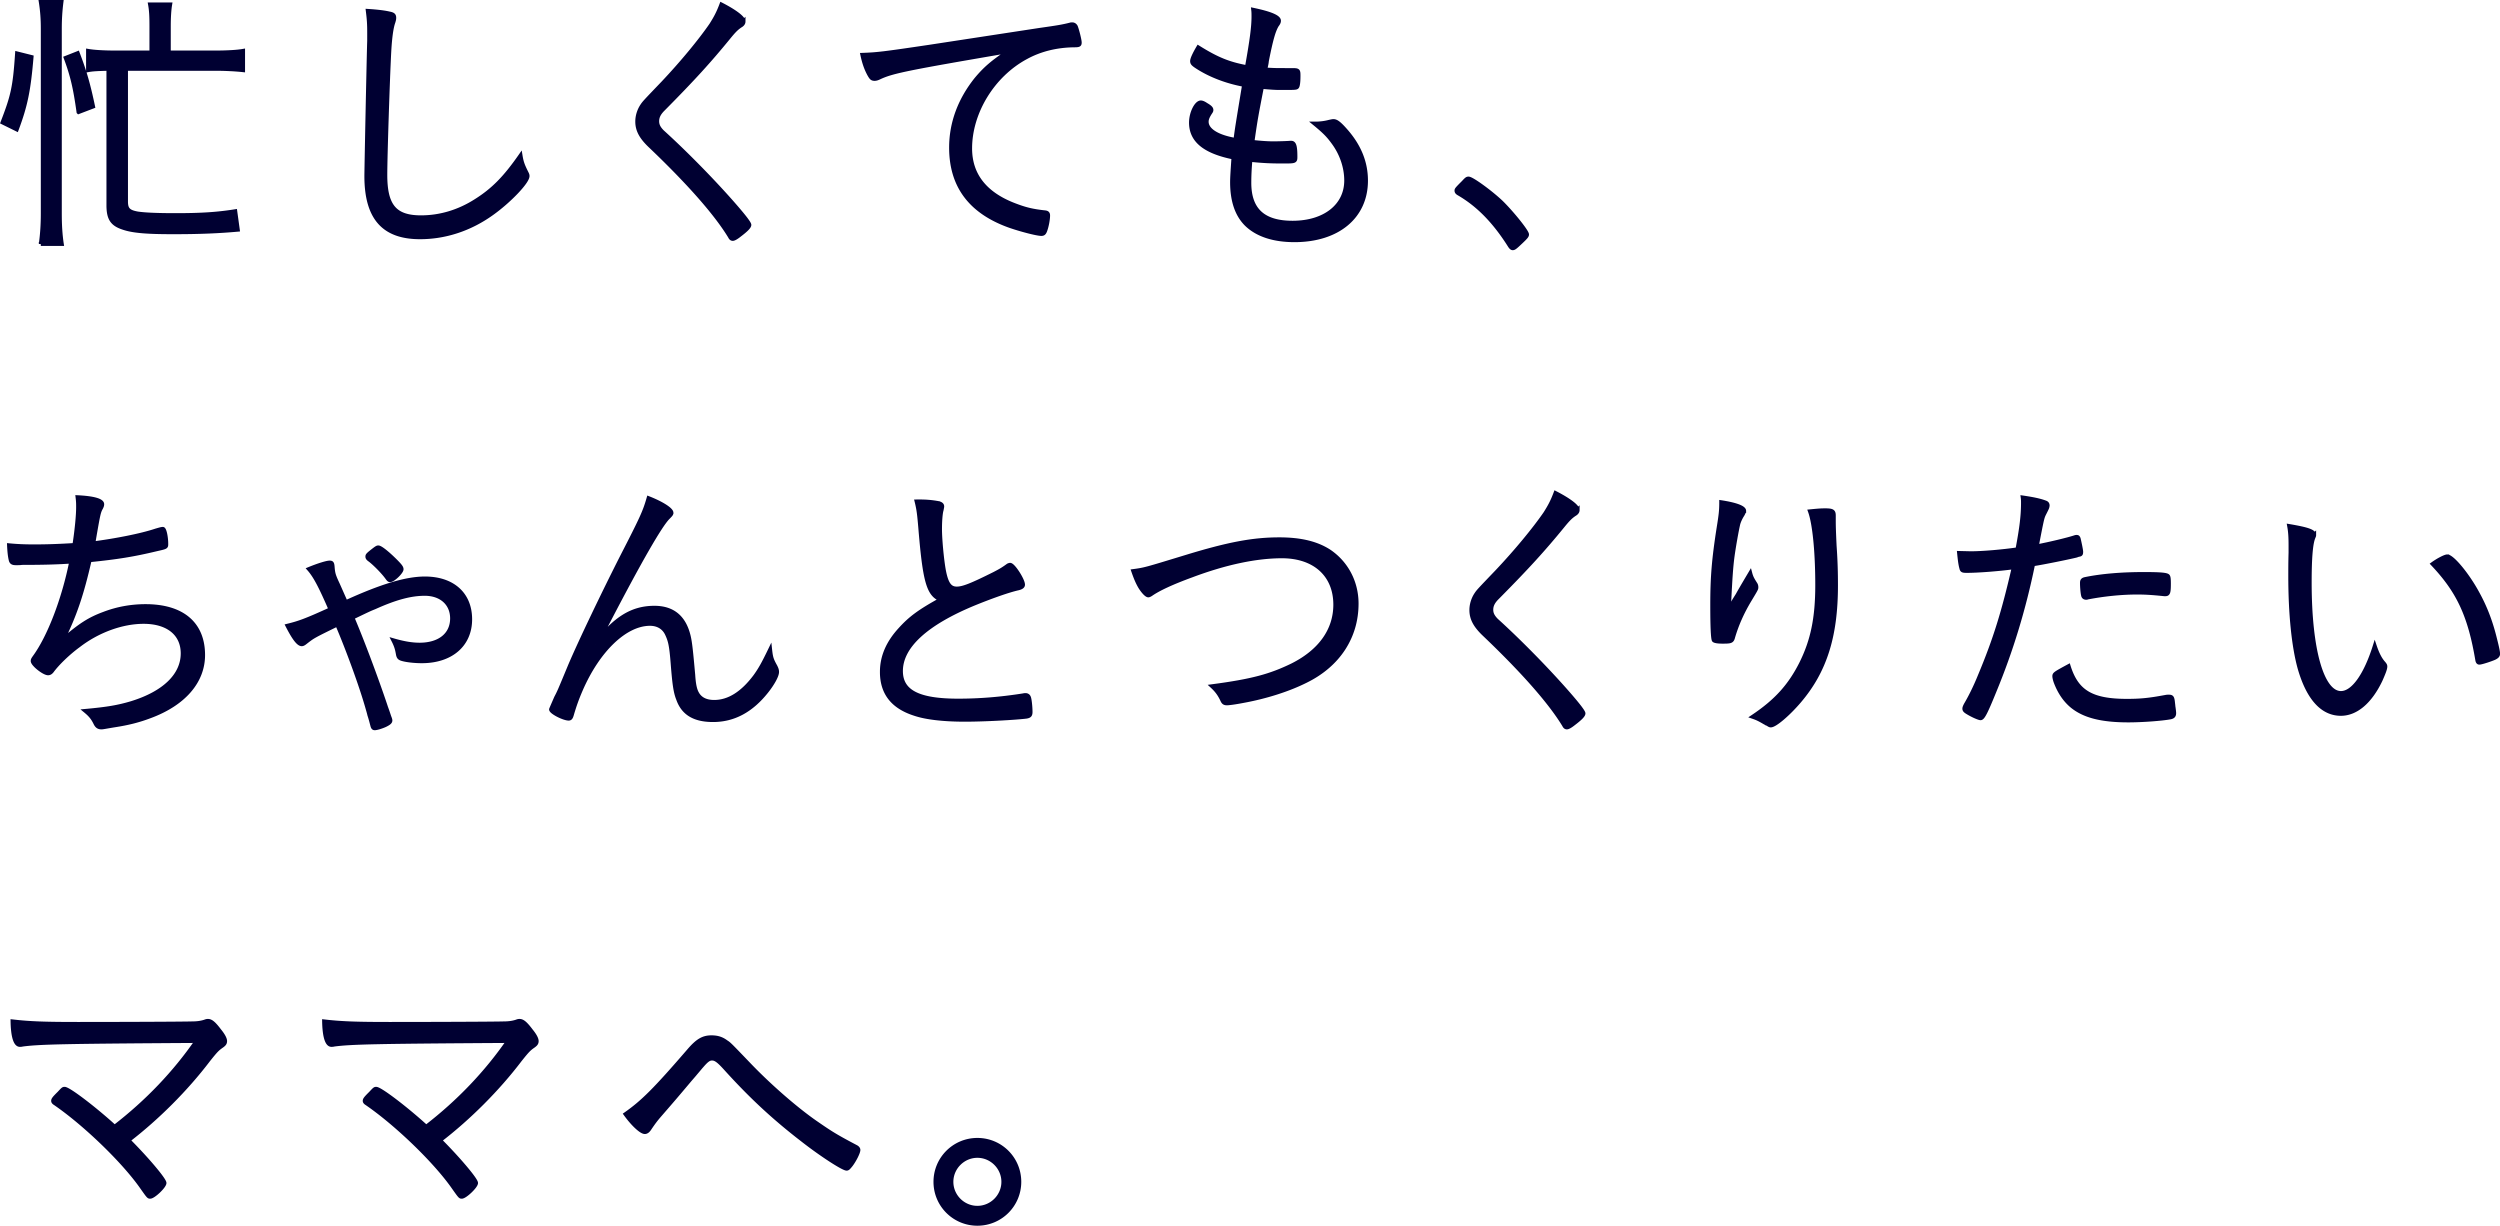 <svg version="1.1" id="レイヤー_1" xmlns="http://www.w3.org/2000/svg" x="0" y="0" viewBox="0 0 364.52 178.72" xml:space="preserve"><style>.st0{fill:#000032;stroke:#000032;stroke-width:.578;stroke-miterlimit:10}</style><path class="st0" d="M.37 17.85c1.51-3.91 1.79-5.17 2.12-10.06l2.11.53c-.41 4.89-.86 7.05-2.16 10.55L.37 17.85zm5.58 17.72c.2-1.43.29-2.89.29-4.48V4.24c0-1.43-.08-2.61-.29-3.95h3.01c-.16 1.3-.24 2.44-.24 3.95v26.85c0 1.67.08 3.1.29 4.48H5.95zm5.5-19.23c-.49-3.5-.9-5.3-1.87-7.9l1.75-.69c1.06 2.77 1.59 4.69 2.24 7.78l-2.12.81zM22.08 3.79c0-1.39-.04-2.24-.2-3.14h2.93c-.12.73-.2 1.79-.2 3.18v3.83h6.72c1.67 0 3.22-.08 4.11-.24v2.81c-1.1-.12-2.65-.2-4.11-.2H18.37v19.35c0 1.14.37 1.51 1.67 1.75 1.06.16 2.85.24 5.58.24 3.79 0 6.11-.16 8.68-.57l.37 2.69c-2.65.24-5.46.37-9.41.37-3.83 0-5.87-.16-7.29-.65-1.63-.53-2.16-1.34-2.16-3.3V10.03c-1.71.04-2.32.08-2.97.2V7.42c.9.16 2.4.24 4.11.24h5.13V3.79zM56.71 1.96c.61.12.77.24.77.65 0 .2-.04.33-.12.61-.29.81-.49 2.24-.61 4.44-.2 3.87-.57 15.11-.57 17.84 0 4.52 1.39 6.19 5.21 6.19 2.77 0 5.5-.81 7.99-2.4 2.53-1.59 4.28-3.38 6.52-6.6.16.98.33 1.43.86 2.49.12.24.16.33.16.49 0 .86-2.69 3.67-5.21 5.46-3.18 2.28-6.8 3.46-10.47 3.46-5.34 0-7.82-2.85-7.82-8.92 0-1.02.33-17.27.41-19.72V4.77c0-1.3-.04-1.87-.2-3.18 1.29.08 2.39.21 3.08.37zM108.41 3.14c0 .24-.16.45-.45.61-.49.33-.86.65-1.75 1.75-2.73 3.34-5.05 5.91-9.53 10.43-.61.61-.86 1.14-.86 1.75 0 .57.24 1.02.77 1.55 3.1 2.81 6.64 6.4 9.49 9.57 2.08 2.32 3.18 3.71 3.18 3.99 0 .29-.49.77-1.47 1.51-.41.33-.77.53-.94.53-.16 0-.29-.08-.41-.33-2-3.3-5.91-7.78-11.73-13.32-1.26-1.22-1.79-2.24-1.79-3.46 0-.77.24-1.59.69-2.28.33-.49.33-.49 3.06-3.34 2.77-2.93 5.46-6.19 7.05-8.51.61-.98.98-1.63 1.47-2.93 1.96 1.01 3.22 1.95 3.22 2.48zM151.6 4.36c2.61-.37 3.34-.49 4.44-.77.12-.04.2-.04.29-.04.24 0 .41.12.53.33.2.49.57 1.96.57 2.32s-.12.41-.86.41c-2.53.04-4.89.61-6.97 1.75-4.85 2.61-8.15 8.03-8.15 13.28 0 3.87 2.2 6.64 6.48 8.27 1.59.61 2.61.86 4.48 1.06.29.04.41.16.41.45 0 .57-.2 1.67-.45 2.28-.12.29-.24.41-.53.41-.65 0-3.14-.65-4.73-1.22-5.62-2.04-8.43-5.79-8.43-11.37 0-3.59 1.26-6.97 3.67-9.98 1.3-1.55 2.32-2.44 4.81-4.11-14.75 2.53-17.03 2.97-18.94 3.87-.33.16-.53.2-.69.2-.37 0-.49-.12-.77-.61-.45-.81-.77-1.71-1.02-2.89 2.16-.08 2.93-.16 9.78-1.18l16.08-2.46zM182.77 2.41c0-.33 0-.65-.04-.98 2.53.53 3.75 1.06 3.75 1.59 0 .16-.04.33-.29.65-.49.81-.86 2.12-1.47 5.21-.04.37-.04.37-.24 1.26 1.39.08 1.39.08 3.75.08 1.1 0 1.1 0 1.1.9 0 .81-.08 1.43-.2 1.55-.12.16-.33.16-2.4.16-.81 0-1.34-.04-2.73-.16-.81 4.16-.9 4.6-1.39 8.03 1.59.16 2.32.2 3.14.2.49 0 2.04-.04 2.36-.08h.16c.45 0 .61.49.61 2.04 0 .69-.04.69-1.83.69-1.63 0-2.81-.04-4.73-.24-.12 1.34-.16 2.44-.16 3.34 0 3.95 2.04 5.83 6.31 5.83 4.69 0 7.82-2.49 7.82-6.15 0-1.96-.69-3.99-1.96-5.66-.69-.94-1.26-1.51-2.65-2.65h.24c.53 0 1.22-.08 1.83-.24.53-.12.57-.12.69-.12.45 0 .94.41 1.96 1.59 1.83 2.16 2.77 4.48 2.77 7.09 0 5.26-4.11 8.68-10.43 8.68-3.01 0-5.42-.77-7.01-2.32-1.39-1.39-2.08-3.42-2.08-6.15 0-.65.08-1.83.2-3.59-4.24-.86-6.19-2.49-6.19-5.09 0-1.39.77-2.93 1.43-2.93.16 0 .41.08.77.33.57.33.77.53.77.77 0 .12-.04.2-.16.37-.37.57-.53.94-.53 1.34 0 1.22 1.55 2.2 4.2 2.65.2-1.63.33-2.36 1.26-8.03-2.49-.45-4.97-1.39-6.89-2.65-.57-.37-.69-.53-.69-.81 0-.33.37-1.1.9-2 2.73 1.71 4.44 2.4 7.09 2.89.71-3.97.96-5.88.96-7.39zM213.4 26.57c.45-.49.53-.53.73-.53.49 0 3.18 1.96 4.73 3.42 1.55 1.51 3.79 4.28 3.79 4.73 0 .2-.12.37-.94 1.14-.77.73-.94.86-1.14.86-.12 0-.24-.08-.41-.33-2.2-3.5-4.6-5.99-7.5-7.66-.2-.12-.29-.24-.29-.41s.06-.25 1.03-1.22zM9.08 93.39c2.61-2.24 3.91-3.1 6.11-3.91 1.91-.73 3.95-1.1 6.03-1.1 5.38 0 8.39 2.57 8.39 7.13 0 3.87-2.81 7.13-7.82 8.96-1.51.57-3.06.98-5.17 1.3-1.43.24-1.63.29-1.83.29-.41 0-.65-.16-.86-.57-.37-.77-.73-1.22-1.47-1.83 3.22-.29 4.81-.57 6.72-1.14 4.77-1.47 7.46-4.07 7.46-7.25 0-2.85-2.16-4.6-5.7-4.6-3.1 0-6.64 1.26-9.49 3.46-1.51 1.1-3.1 2.65-3.87 3.71-.16.2-.33.33-.57.33-.61 0-2.24-1.3-2.24-1.79 0-.16.04-.24.24-.53 2.16-2.93 4.28-8.47 5.38-13.97-1.67.12-3.79.2-7.21.2-.24.04-.45.04-.69.04h-.2c-.45 0-.65-.12-.73-.49-.12-.49-.2-1.18-.24-2.12 1.26.12 2.32.16 3.63.16 1.67 0 3.26-.04 5.91-.2 0-.12 0-.16.04-.33.29-1.96.49-3.99.49-5.17 0-.53 0-.81-.08-1.47 2.4.12 3.59.49 3.59 1.02 0 .16-.04.29-.16.53-.33.57-.41.98-.9 3.79-.12.69-.16.98-.24 1.39 3.18-.41 6.97-1.14 9.13-1.87.69-.2.86-.24 1.02-.24.24 0 .49 1.18.49 2.2 0 .45 0 .45-1.43.77-3.38.81-5.7 1.18-9.74 1.59-1.13 4.95-2.15 8.01-3.99 11.71zM44.61 93.6c-.29.24-.45.33-.61.33-.49 0-1.14-.86-2.08-2.69 1.67-.41 2.61-.73 6.27-2.4-1.47-3.38-2.24-4.85-3.14-5.87 1.39-.57 2.61-.94 3.01-.94.33 0 .41.08.45.77.08.86.16 1.14.77 2.44.29.65.81 1.83 1.14 2.57 5.17-2.36 8.8-3.46 11.53-3.46 4.07 0 6.6 2.28 6.6 5.95 0 3.71-2.77 6.11-7.05 6.11-.98 0-2.2-.12-2.89-.33-.41-.12-.53-.29-.61-.81-.12-.65-.24-1.1-.65-1.91 1.52.44 2.7.64 3.84.64 2.89 0 4.73-1.47 4.73-3.83 0-2.16-1.59-3.59-3.99-3.59-2 0-4.2.57-7.29 1.96-.81.33-.81.33-3.26 1.51 1.39 3.26 3.46 8.76 4.85 12.91 0 .04.2.53.53 1.55.12.29.16.45.16.53 0 .24-.2.41-.77.69-.53.24-1.22.45-1.51.45-.2 0-.29-.12-.37-.49-.04-.12-.2-.81-.41-1.43-.08-.33-.08-.33-.29-1.06-.9-3.18-2.81-8.43-4.4-12.14-3.5 1.72-3.5 1.72-4.56 2.54zm9.74-13.29c.53-.41.65-.49.81-.49.33 0 1.39.86 2.49 1.96.73.73.9.98.9 1.22 0 .41-1.22 1.59-1.67 1.59-.12 0-.2-.04-.41-.33-.57-.81-1.83-2.08-2.53-2.61-.29-.2-.37-.33-.37-.49 0-.19.04-.27.78-.85zM97.9 74.77c0 .16-.04.24-.49.69-1.14 1.14-4.07 6.23-8.76 15.24-.33.65-.61 1.14-1.87 3.26 2.89-3.79 5.38-5.34 8.64-5.34 2.69 0 4.36 1.39 5.01 4.2.2.86.33 2.04.65 5.62.08 1.26.24 2.08.53 2.61.45.86 1.3 1.3 2.53 1.3 2.12 0 4.11-1.26 5.95-3.71.77-1.06 1.26-1.96 2.2-3.91.12 1.1.2 1.43.77 2.44.16.33.24.53.24.81 0 .53-.61 1.67-1.55 2.85-2.2 2.77-4.77 4.16-7.78 4.16-2.73 0-4.36-.98-5.09-3.06-.41-1.02-.57-2.24-.81-5.3-.2-2.53-.37-3.22-.81-4.16-.45-.98-1.34-1.51-2.49-1.51-3.59 0-7.58 3.83-10.1 9.66-.49 1.14-.86 2.12-1.3 3.63-.12.41-.24.53-.45.53-.73 0-2.57-.94-2.57-1.34 0-.04.29-.69.73-1.71.45-.86.45-.86 2.04-4.69 1.55-3.63 4.89-10.59 7.58-15.89 2.89-5.62 3.3-6.52 3.87-8.51 1.91.75 3.33 1.65 3.33 2.13zM136.77 73.35c.41.08.61.24.61.49 0 .12-.04.24-.08.49-.16.53-.24 1.67-.24 2.81 0 1.55.29 4.56.57 6.07.37 1.91.86 2.61 1.87 2.61.9 0 2.08-.45 5.5-2.16.86-.45 1.22-.65 2-1.22.12-.04.16-.08.29-.08.45 0 1.87 2.2 1.87 2.89 0 .24-.2.41-.69.53-1.47.33-3.95 1.22-6.27 2.16-7.17 2.93-10.84 6.31-10.84 9.9 0 3.01 2.53 4.32 8.35 4.32 3.06 0 6.15-.24 9.49-.77.16-.04.29-.04.33-.04.24 0 .41.12.49.33.12.24.24 1.43.24 2.12 0 .45-.12.61-.61.69-1.59.2-6.15.45-8.92.45-3.14 0-5.7-.29-7.37-.86-3.18-1.02-4.77-3.01-4.77-6.11 0-2.2.86-4.24 2.65-6.19 1.51-1.67 2.85-2.65 5.95-4.36-1.83-.73-2.36-2.61-3.01-10.55-.16-1.87-.24-2.57-.53-3.75 1.37-.02 2.22.07 3.12.23zM172.91 81.21c6.11-1.87 9.74-2.57 13.61-2.57 3.14 0 5.46.57 7.29 1.75 2.53 1.71 3.99 4.52 3.99 7.62 0 4.85-2.65 8.92-7.33 11.24-2.57 1.3-5.91 2.36-9.29 2.97-1.02.2-2 .33-2.28.33-.37 0-.53-.12-.69-.49-.41-.86-.81-1.39-1.47-2 5.83-.77 8.51-1.51 11.69-3.06 4.07-2.04 6.27-5.13 6.27-8.84 0-4.32-3.01-7.05-7.78-7.05-3.75 0-8.23.94-13.2 2.81-2.89 1.06-4.81 1.96-5.91 2.73-.12.08-.29.16-.37.16-.24 0-.69-.45-1.14-1.14-.37-.61-.65-1.22-1.06-2.4 1.72-.23 1.8-.27 7.67-2.06zM230.03 74.37c0 .24-.16.45-.45.61-.49.33-.86.65-1.75 1.75-2.73 3.34-5.05 5.91-9.53 10.43-.61.61-.86 1.14-.86 1.75 0 .57.24 1.02.77 1.55 3.1 2.81 6.64 6.4 9.49 9.57 2.08 2.32 3.18 3.71 3.18 3.99 0 .29-.49.77-1.47 1.51-.41.33-.77.53-.94.53-.16 0-.29-.08-.41-.33-2-3.3-5.91-7.78-11.73-13.32-1.26-1.22-1.79-2.24-1.79-3.46 0-.77.24-1.59.69-2.28.33-.49.33-.49 3.06-3.34 2.77-2.93 5.46-6.19 7.05-8.51.61-.98.98-1.63 1.47-2.93 1.95 1.01 3.22 1.95 3.22 2.48zM254.31 74.49c0 .08-.08.29-.24.57-.29.45-.49.9-.61 1.3-.24 1.02-.65 3.34-.86 4.89-.2 1.59-.29 3.06-.45 6.15-.04.73-.04.98-.08 1.47.04-.08.08-.12.08-.12.16-.2.16-.24.45-.73.16-.33.16-.33.77-1.3.08-.16.69-1.22 1.83-3.14.16.61.33.9.77 1.59.08.12.12.29.12.45 0 .24 0 .24-.98 1.87-1.1 1.83-1.87 3.59-2.4 5.38-.16.65-.33.69-1.55.69-.69 0-1.14-.08-1.26-.2-.16-.16-.24-2.08-.24-5.05 0-4.11.2-6.68.94-11.41.29-1.79.37-2.44.37-3.67 2.08.32 3.34.77 3.34 1.26zm11.77-.08c1.1 0 1.3.12 1.3.77V76.03c0 .73.04 1.83.12 3.54.16 2.28.2 3.99.2 5.79 0 7.37-1.59 12.47-5.34 16.87-1.59 1.87-3.54 3.54-4.16 3.54-.08 0-.16 0-.45-.2 0 0-.08-.04-.2-.08a.874.874 0 00-.2-.12c-.9-.53-1.18-.65-1.79-.86 3.42-2.28 5.42-4.52 7.05-7.74 1.67-3.34 2.36-6.64 2.36-11.45 0-4.85-.41-8.96-1.06-10.76 1.11-.11 1.6-.15 2.17-.15zM294.97 73.23c0-.12 0-.41-.04-.69 1.63.24 2.57.45 3.3.73.24.08.33.24.33.45-.04.29-.04.29-.45 1.1-.33.65-.33.65-1.14 4.85 1.92-.37 4.48-.98 5.58-1.34.12-.04.16-.04.24-.04.16 0 .2.04.29.24.12.49.37 1.67.37 1.91 0 .33-.04.41-.33.45-.04 0-.16.04-.37.12-1.18.29-4.77 1.02-6.31 1.26-1.34 6.52-3.18 12.59-5.66 18.58-1.26 3.1-1.67 3.87-2 3.87-.24 0-1.18-.41-1.91-.86-.33-.2-.45-.33-.45-.53 0-.16.08-.33.2-.57.65-1.1 1.39-2.57 2.08-4.28 2.2-5.26 3.42-9.21 4.93-15.77-2.12.29-5.21.53-6.84.53-.61 0-.73-.04-.81-.41-.16-.57-.24-1.3-.33-2.2 1.59.04 1.59.04 1.79.04 1.59 0 4.48-.24 6.72-.57.61-3.21.81-5 .81-6.87zm15.16 28.96c1.96 0 3.22-.12 5.62-.57.24-.04.24-.04.49-.04.45 0 .53.12.61.98.04.24.04.45.08.65.04.29.08.61.08.77 0 .37-.16.53-.53.61-1.26.24-4.16.45-6.15.45-3.91 0-6.4-.65-8.15-2.04-1.06-.86-1.87-2.04-2.44-3.54-.12-.33-.2-.69-.2-.86 0-.33.12-.41 2.08-1.47 1.17 3.76 3.37 5.06 8.51 5.06zm-5.75-15.07c-.08.04-.16.04-.2.04-.24 0-.41-.12-.45-.37-.08-.29-.16-1.18-.16-1.79 0-.37.12-.49.49-.57 2.4-.49 5.3-.73 8.56-.73 2.32 0 3.38.08 3.5.33.08.12.12.37.12 1.06 0 1.26-.08 1.55-.49 1.55h-.2c-1.92-.2-2.89-.24-3.87-.24-2.33-.01-4.98.27-7.3.72zM337.42 78.03c0 .08 0 .08-.12.37-.37.94-.53 3.06-.53 6.56 0 9.74 1.79 16.09 4.56 16.09 1.75 0 3.59-2.57 4.93-6.84.37 1.1.77 1.91 1.3 2.49.2.24.24.33.24.49 0 .33-.24.94-.69 1.96-1.51 3.18-3.58 4.93-5.79 4.93-2.69 0-4.73-2.24-5.99-6.56-.9-3.18-1.39-7.99-1.39-13.57 0-.86 0-2 .04-3.38v-1.02c0-1.18-.04-1.96-.2-2.85 2.83.48 3.64.8 3.64 1.33zm19.4 3.1c.73 0 2.89 2.57 4.36 5.26 1.18 2.12 2 4.24 2.65 6.93.24.94.41 1.71.41 2 0 .24-.12.41-.53.61-.53.24-1.91.69-2.2.69-.16 0-.24-.12-.29-.33-1.1-6.56-2.77-10.1-6.52-14.06.85-.61 1.83-1.1 2.12-1.1zM28.68 151.78c-19.35.12-22.98.2-25.42.53-.12.04-.29.04-.37.04-.65 0-1.02-1.26-1.06-3.42 2.49.29 4.69.37 9.53.37 6.48 0 15.69-.04 16.62-.08.77 0 1.3-.08 1.83-.24.33-.12.37-.12.53-.12.45 0 .9.41 1.67 1.43.53.65.81 1.18.81 1.51 0 .29-.12.45-.45.69-.65.45-.86.65-2 2.08-3.22 4.24-7.41 8.43-11.65 11.69 2.69 2.69 5.26 5.74 5.26 6.23s-1.59 2-2.08 2c-.24 0-.24 0-1.39-1.63-2.69-3.75-8.19-9.04-12.47-11.98-.2-.12-.29-.24-.29-.37 0-.2.16-.41.86-1.1.57-.61.61-.65.81-.65.61 0 4.48 2.97 7.29 5.54 4.76-3.67 8.79-7.91 11.97-12.52zM74.11 151.78c-19.35.12-22.98.2-25.42.53-.12.04-.29.04-.37.04-.65 0-1.02-1.26-1.06-3.42 2.49.29 4.69.37 9.53.37 6.48 0 15.69-.04 16.62-.08.77 0 1.3-.08 1.83-.24.33-.12.37-.12.53-.12.45 0 .9.41 1.67 1.43.53.65.81 1.18.81 1.51 0 .29-.12.45-.45.69-.65.45-.86.65-2 2.08-3.22 4.24-7.41 8.43-11.65 11.69 2.69 2.69 5.26 5.74 5.26 6.23s-1.59 2-2.08 2c-.24 0-.24 0-1.39-1.63-2.69-3.75-8.19-9.04-12.47-11.98-.2-.12-.29-.24-.29-.37 0-.2.16-.41.86-1.1.57-.61.61-.65.81-.65.61 0 4.48 2.97 7.29 5.54 4.76-3.67 8.79-7.91 11.97-12.52zM100.43 153.21c1.26-1.47 2.08-1.96 3.3-1.96.86 0 1.51.2 2.16.69.45.29.45.29 3.34 3.3 2.97 3.1 6.76 6.4 9.61 8.39 2.24 1.55 2.93 2 5.95 3.59.24.12.37.29.37.45 0 .37-.57 1.51-1.1 2.2-.33.41-.45.53-.61.53-.53 0-3.79-2.12-6.44-4.2-4.28-3.3-7.58-6.4-11.16-10.35-1.06-1.18-1.51-1.51-2.04-1.51-.45 0-.81.29-1.51 1.1-.08.08-.41.49-.9 1.06-.12.16-.49.57-.94 1.1-1.75 2.08-2.2 2.61-4.32 5.05-.49.57-.81.98-1.47 1.96-.2.29-.41.45-.65.45-.53 0-1.75-1.14-2.81-2.61 2.54-1.78 4.33-3.58 9.22-9.24zM148.62 172.32c0 3.38-2.73 6.11-6.11 6.11-3.38 0-6.11-2.73-6.11-6.11s2.73-6.11 6.11-6.11c3.39 0 6.11 2.73 6.11 6.11zm-9.9 0c0 2.08 1.71 3.79 3.79 3.79s3.79-1.71 3.79-3.79-1.71-3.79-3.79-3.79c-2.07 0-3.79 1.71-3.79 3.79z"/></svg>